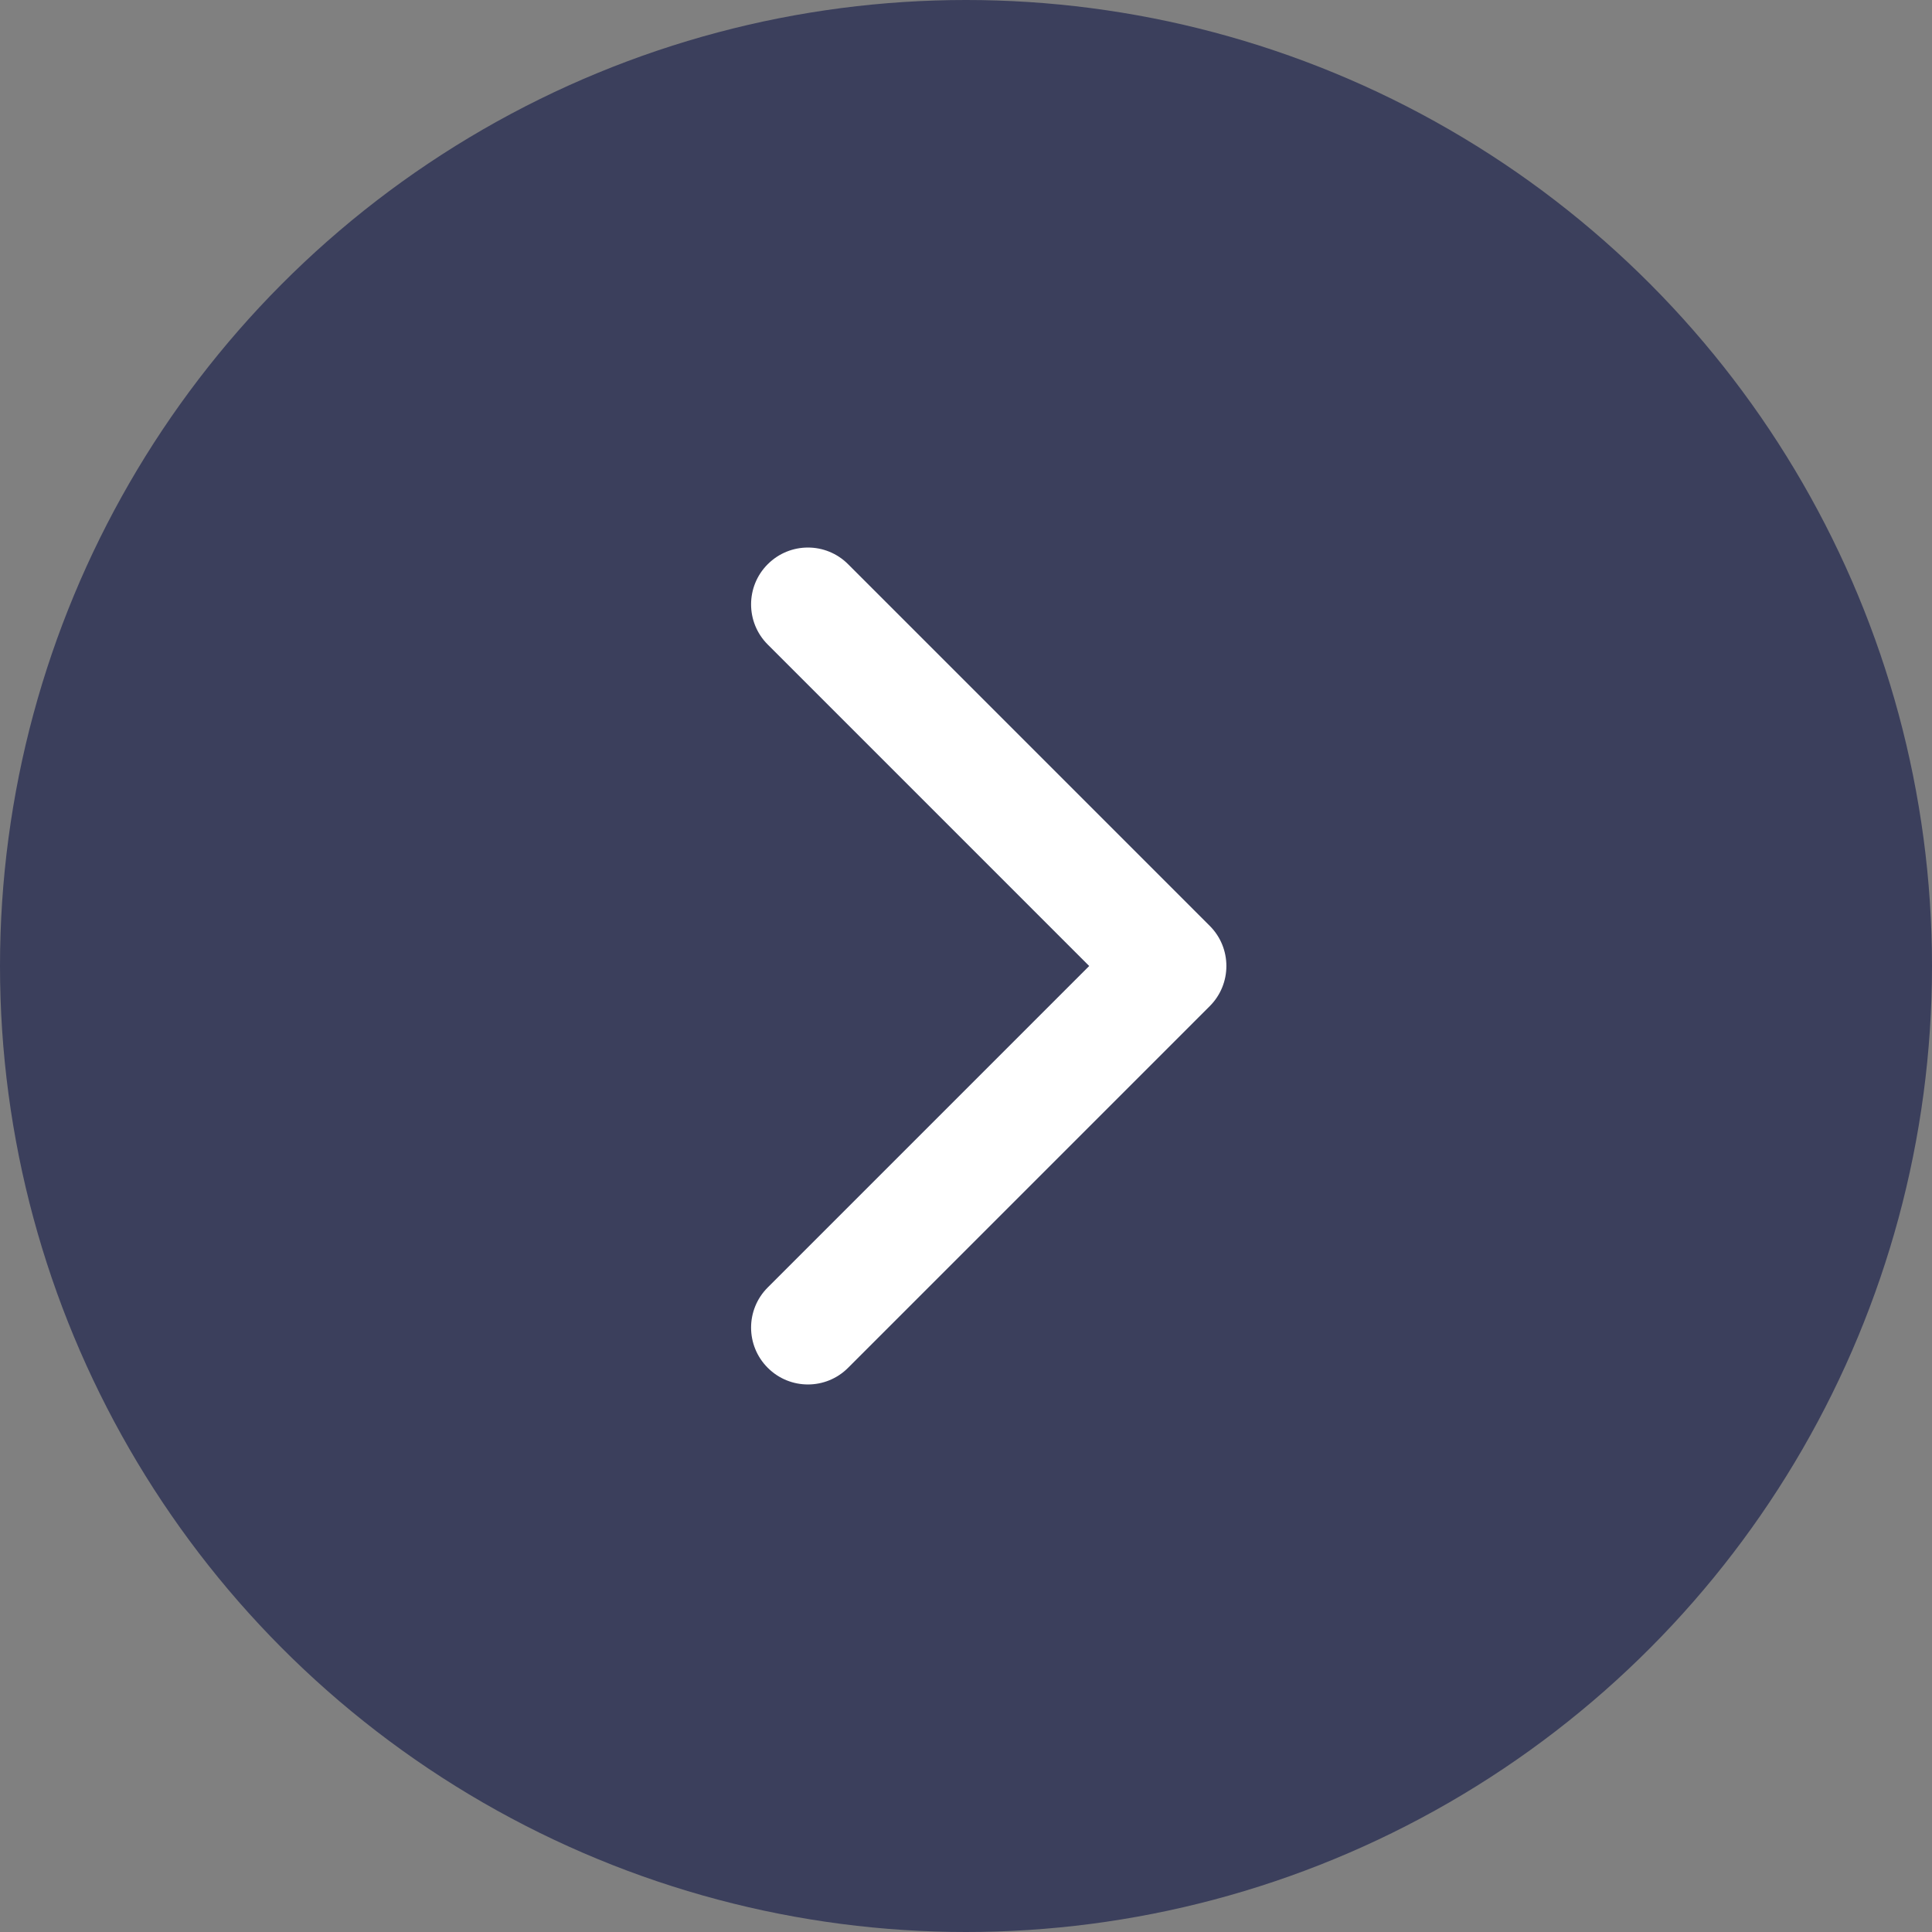 <svg width="34" height="34" viewBox="0 0 34 34" fill="none" xmlns="http://www.w3.org/2000/svg">
<rect x="0" y="0" width="34" height="34" fill="#808080" stroke="none"/>
<circle cx="17" cy="17" r="17" transform="matrix(-1 0 0 1 34 0)" fill="#3B3F5C"/>
<path d="M20.582 16C20.03 16 19.582 16.448 19.582 17C19.582 17.552 20.03 18 20.582 18L20.582 17L20.582 16ZM21.289 17.707C21.68 17.317 21.68 16.683 21.289 16.293L14.925 9.929C14.535 9.538 13.902 9.538 13.511 9.929C13.12 10.319 13.12 10.953 13.511 11.343L19.168 17L13.511 22.657C13.12 23.047 13.12 23.68 13.511 24.071C13.902 24.462 14.535 24.462 14.925 24.071L21.289 17.707ZM20.582 17L20.582 18L20.582 18L20.582 17L20.582 16L20.582 16L20.582 17Z" fill="white"/>
</svg>
